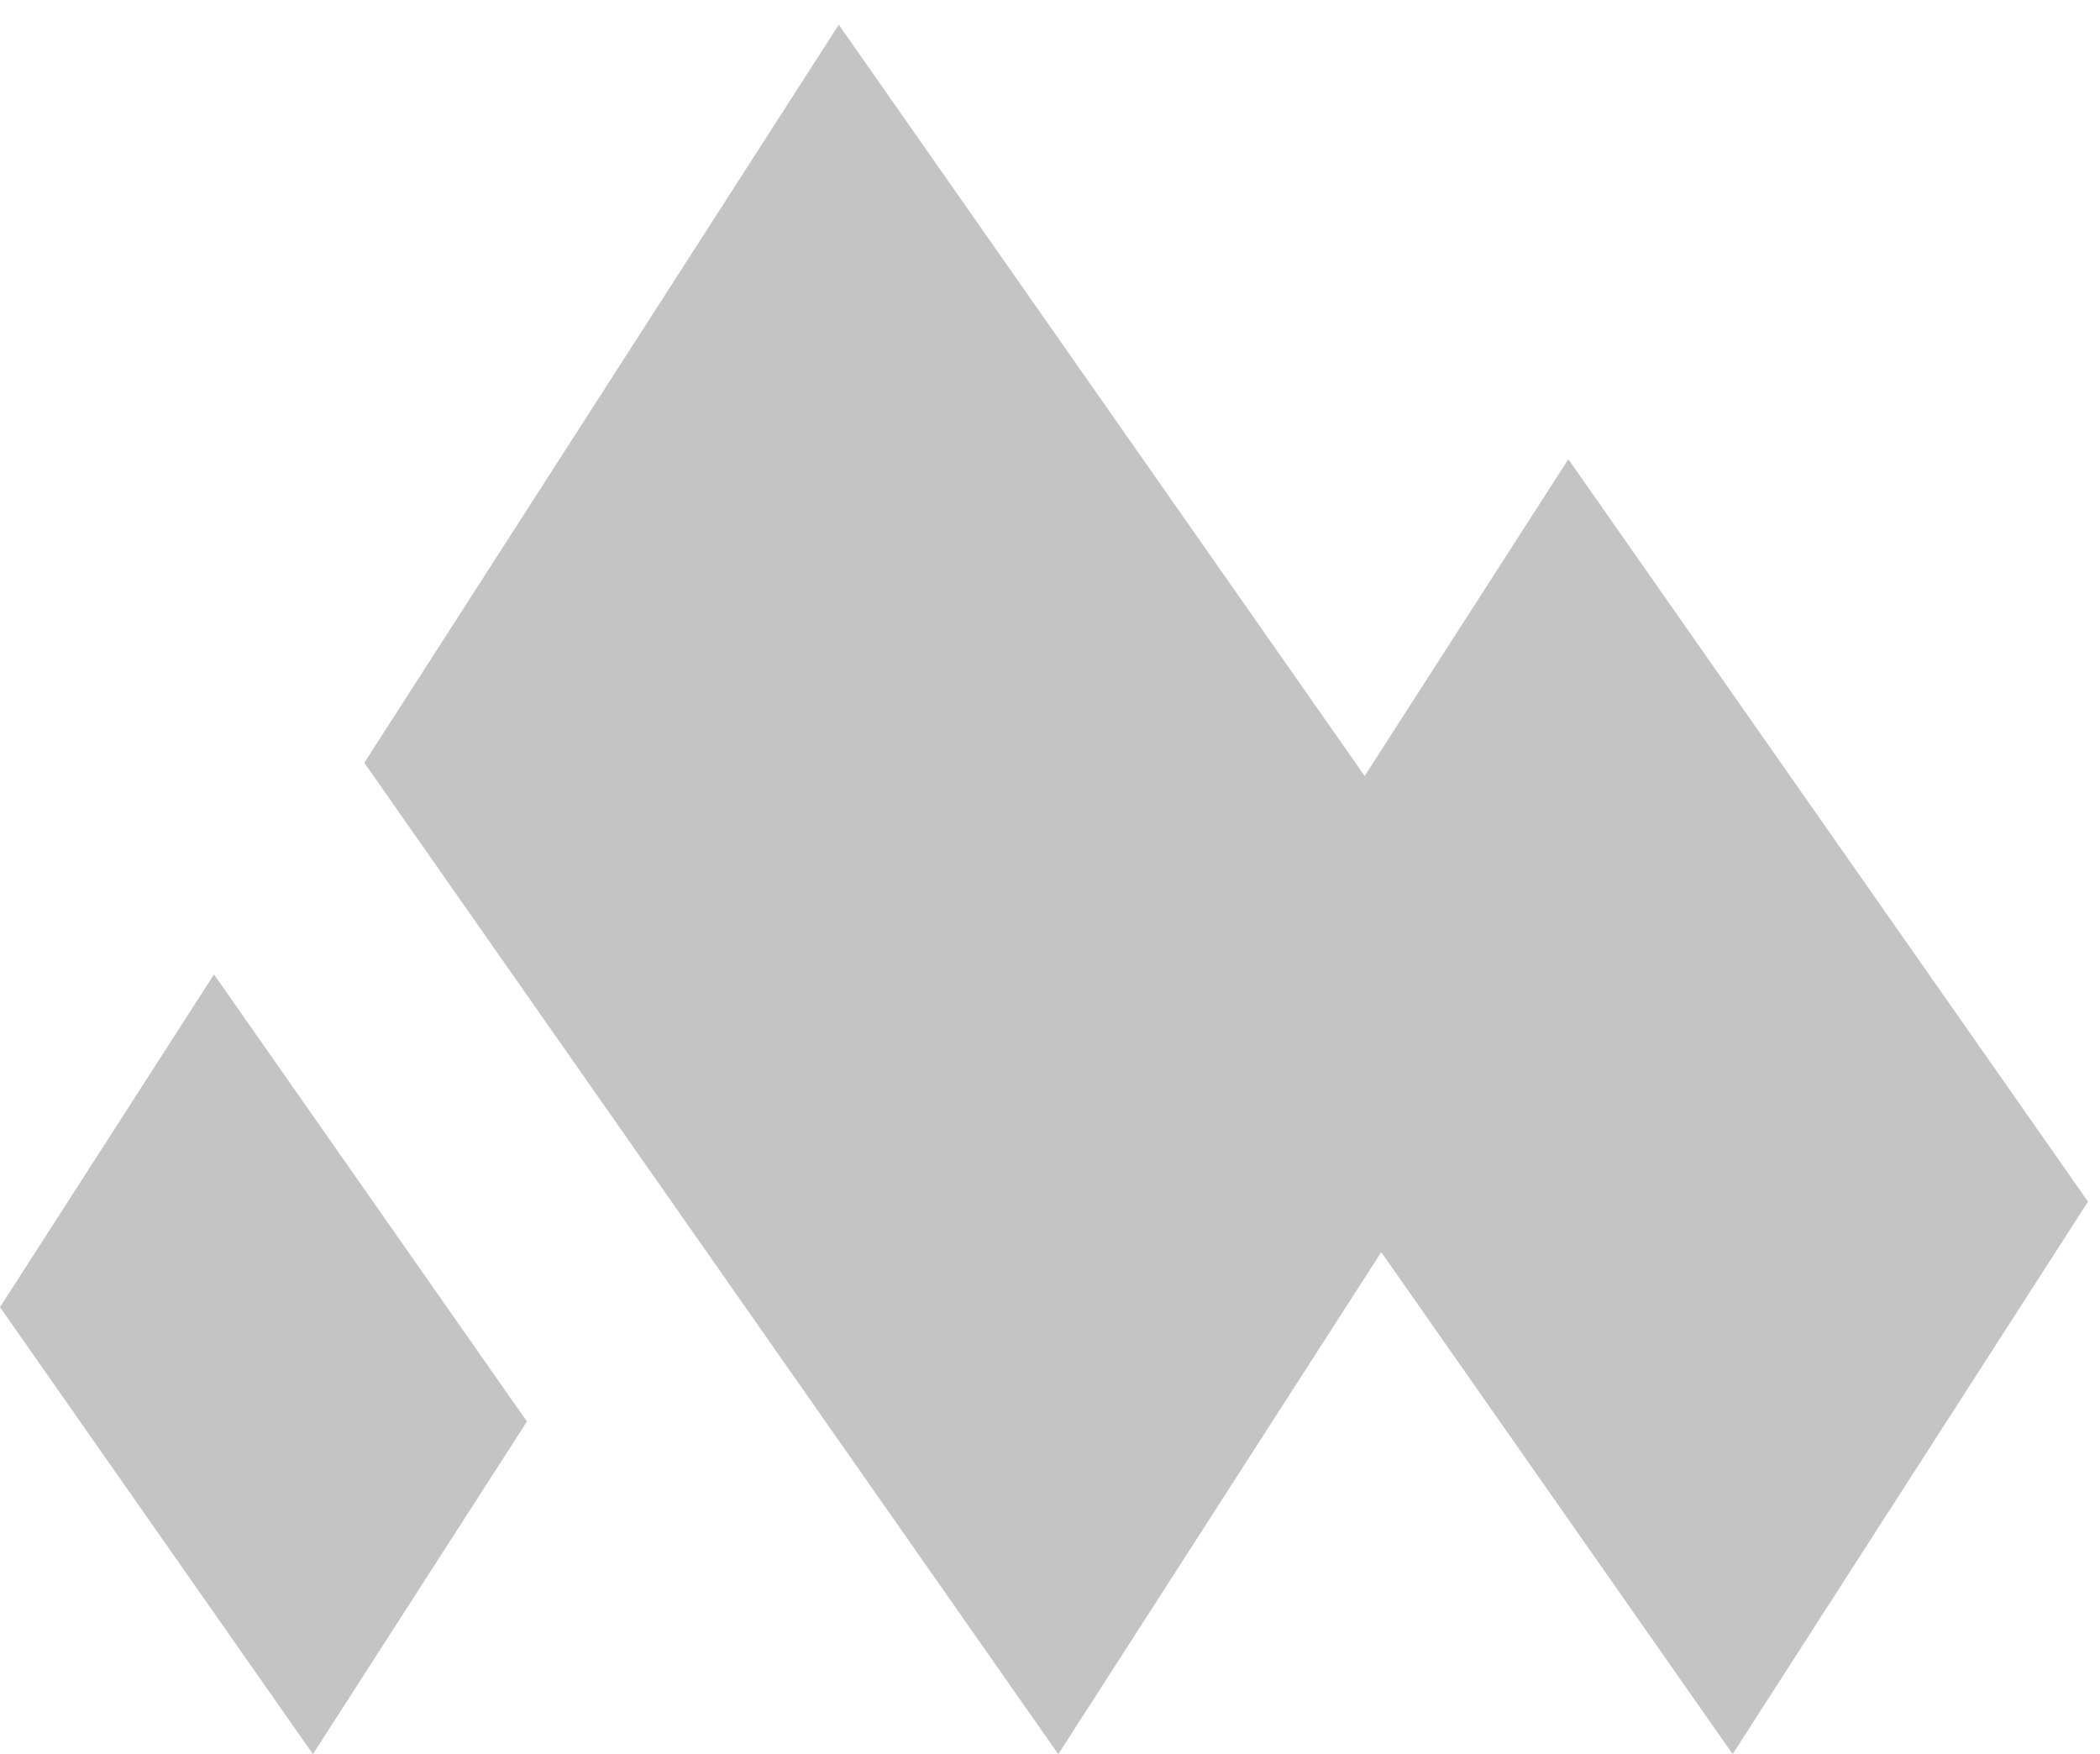 <svg width="85" height="71" viewBox="0 0 85 71" fill="none" xmlns="http://www.w3.org/2000/svg">
<path d="M62.047 41.135L42.835 71L14.746 30.873L33.951 1L62.047 41.135Z" fill="#C4C4C4"/>
<path d="M84.514 48.635L70.131 70.996L49.098 40.953L63.481 18.586L84.514 48.635Z" fill="#C4C4C4"/>
<path d="M21.328 57.536L12.666 70.998L0 52.907L8.662 39.438L21.328 57.536Z" fill="#C4C4C4"/>
</svg>
